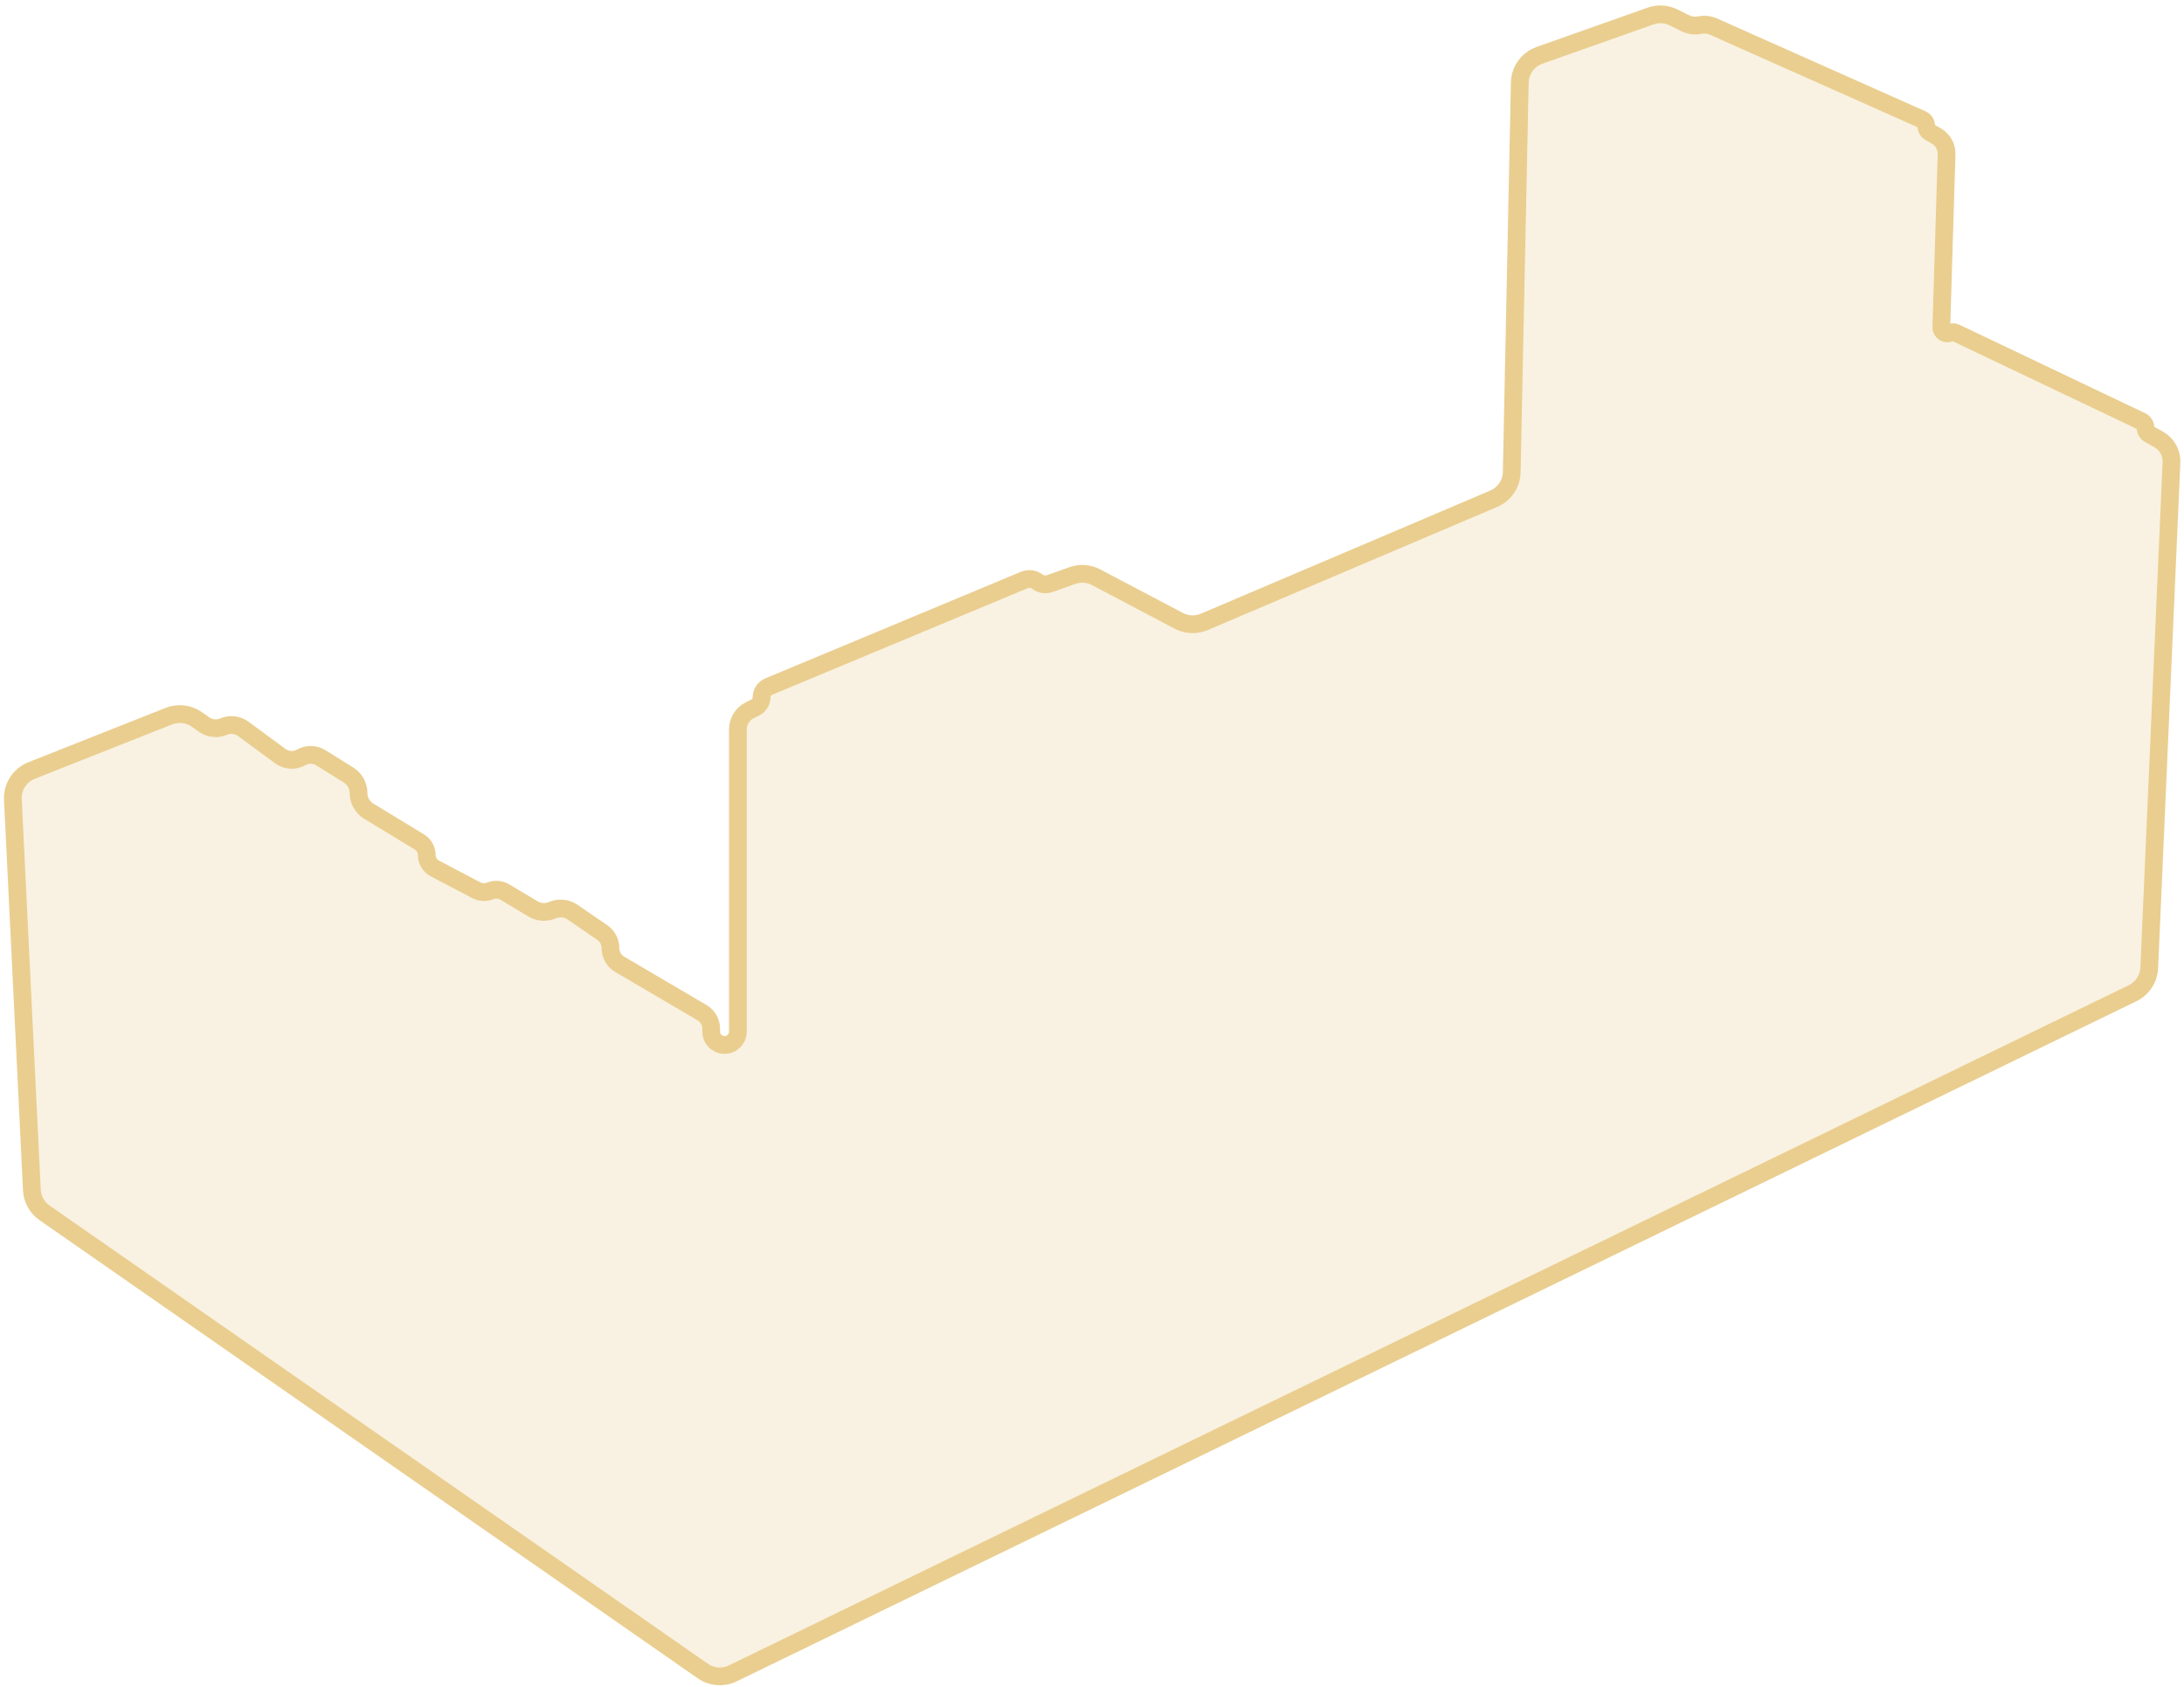 <?xml version="1.0" encoding="UTF-8"?> <svg xmlns="http://www.w3.org/2000/svg" width="369" height="285" viewBox="0 0 369 285" fill="none"> <path d="M360.315 167.802L123.799 282.719C122.171 283.51 120.243 283.36 118.758 282.326L7.523 204.905C6.25 204.019 5.461 202.593 5.385 201.044L2.174 135.074C2.07 132.937 3.338 130.97 5.327 130.182L28.539 120.99C30.1 120.372 31.868 120.579 33.244 121.541L34.507 122.423C35.464 123.093 36.7 123.22 37.774 122.761C38.875 122.289 40.144 122.436 41.108 123.146L47.37 127.753C48.4 128.511 49.781 128.591 50.891 127.957C51.925 127.368 53.199 127.393 54.208 128.023L58.895 130.948C59.943 131.603 60.58 132.751 60.58 133.986C60.58 135.237 61.233 136.397 62.301 137.046L70.86 142.249C71.627 142.715 72.096 143.548 72.096 144.446C72.096 145.402 72.626 146.278 73.471 146.723L80.459 150.395C81.189 150.779 82.05 150.824 82.816 150.518C83.633 150.192 84.555 150.265 85.31 150.718L90.049 153.557C91.037 154.149 92.25 154.231 93.31 153.778C94.442 153.294 95.743 153.422 96.758 154.119L101.756 157.551C102.621 158.145 103.139 159.127 103.139 160.177C103.139 161.306 103.737 162.351 104.711 162.923L118.603 171.084C119.569 171.652 120.162 172.688 120.162 173.808V174.293C120.162 175.047 120.539 175.751 121.166 176.169C122.664 177.166 124.668 176.092 124.668 174.293V123.239C124.668 121.867 125.443 120.613 126.671 120L127.597 119.538C128.257 119.208 128.674 118.534 128.674 117.797C128.674 117.011 129.146 116.303 129.87 116.001L173.045 97.996C173.783 97.689 174.629 97.794 175.268 98.273C175.874 98.727 176.667 98.847 177.381 98.593L181.18 97.238C182.498 96.768 183.953 96.871 185.191 97.524L199.171 104.892C200.501 105.593 202.076 105.658 203.459 105.07L252.372 84.265C254.183 83.495 255.373 81.735 255.414 79.768L256.777 13.957C256.821 11.877 258.148 10.041 260.109 9.347L278.881 2.708C280.16 2.256 281.568 2.342 282.781 2.948L284.705 3.909C285.472 4.292 286.346 4.409 287.187 4.241C287.971 4.084 288.785 4.175 289.515 4.5L324.72 20.178C325.16 20.374 325.443 20.81 325.443 21.292C325.443 21.73 325.678 22.134 326.058 22.351L327.165 22.983C328.262 23.609 328.924 24.789 328.886 26.052L327.999 55.267C327.975 56.051 328.796 56.576 329.497 56.226C329.783 56.083 330.117 56.08 330.405 56.217L361.793 71.166C362.221 71.37 362.494 71.802 362.494 72.276C362.494 72.723 362.736 73.134 363.127 73.351L364.691 74.219C366.106 75.004 366.955 76.522 366.884 78.138L363.125 163.524C363.045 165.358 361.966 167 360.315 167.802Z" fill="#EACE8F" fill-opacity="0.25" stroke="#EACE8F" stroke-width="3"></path> </svg> 